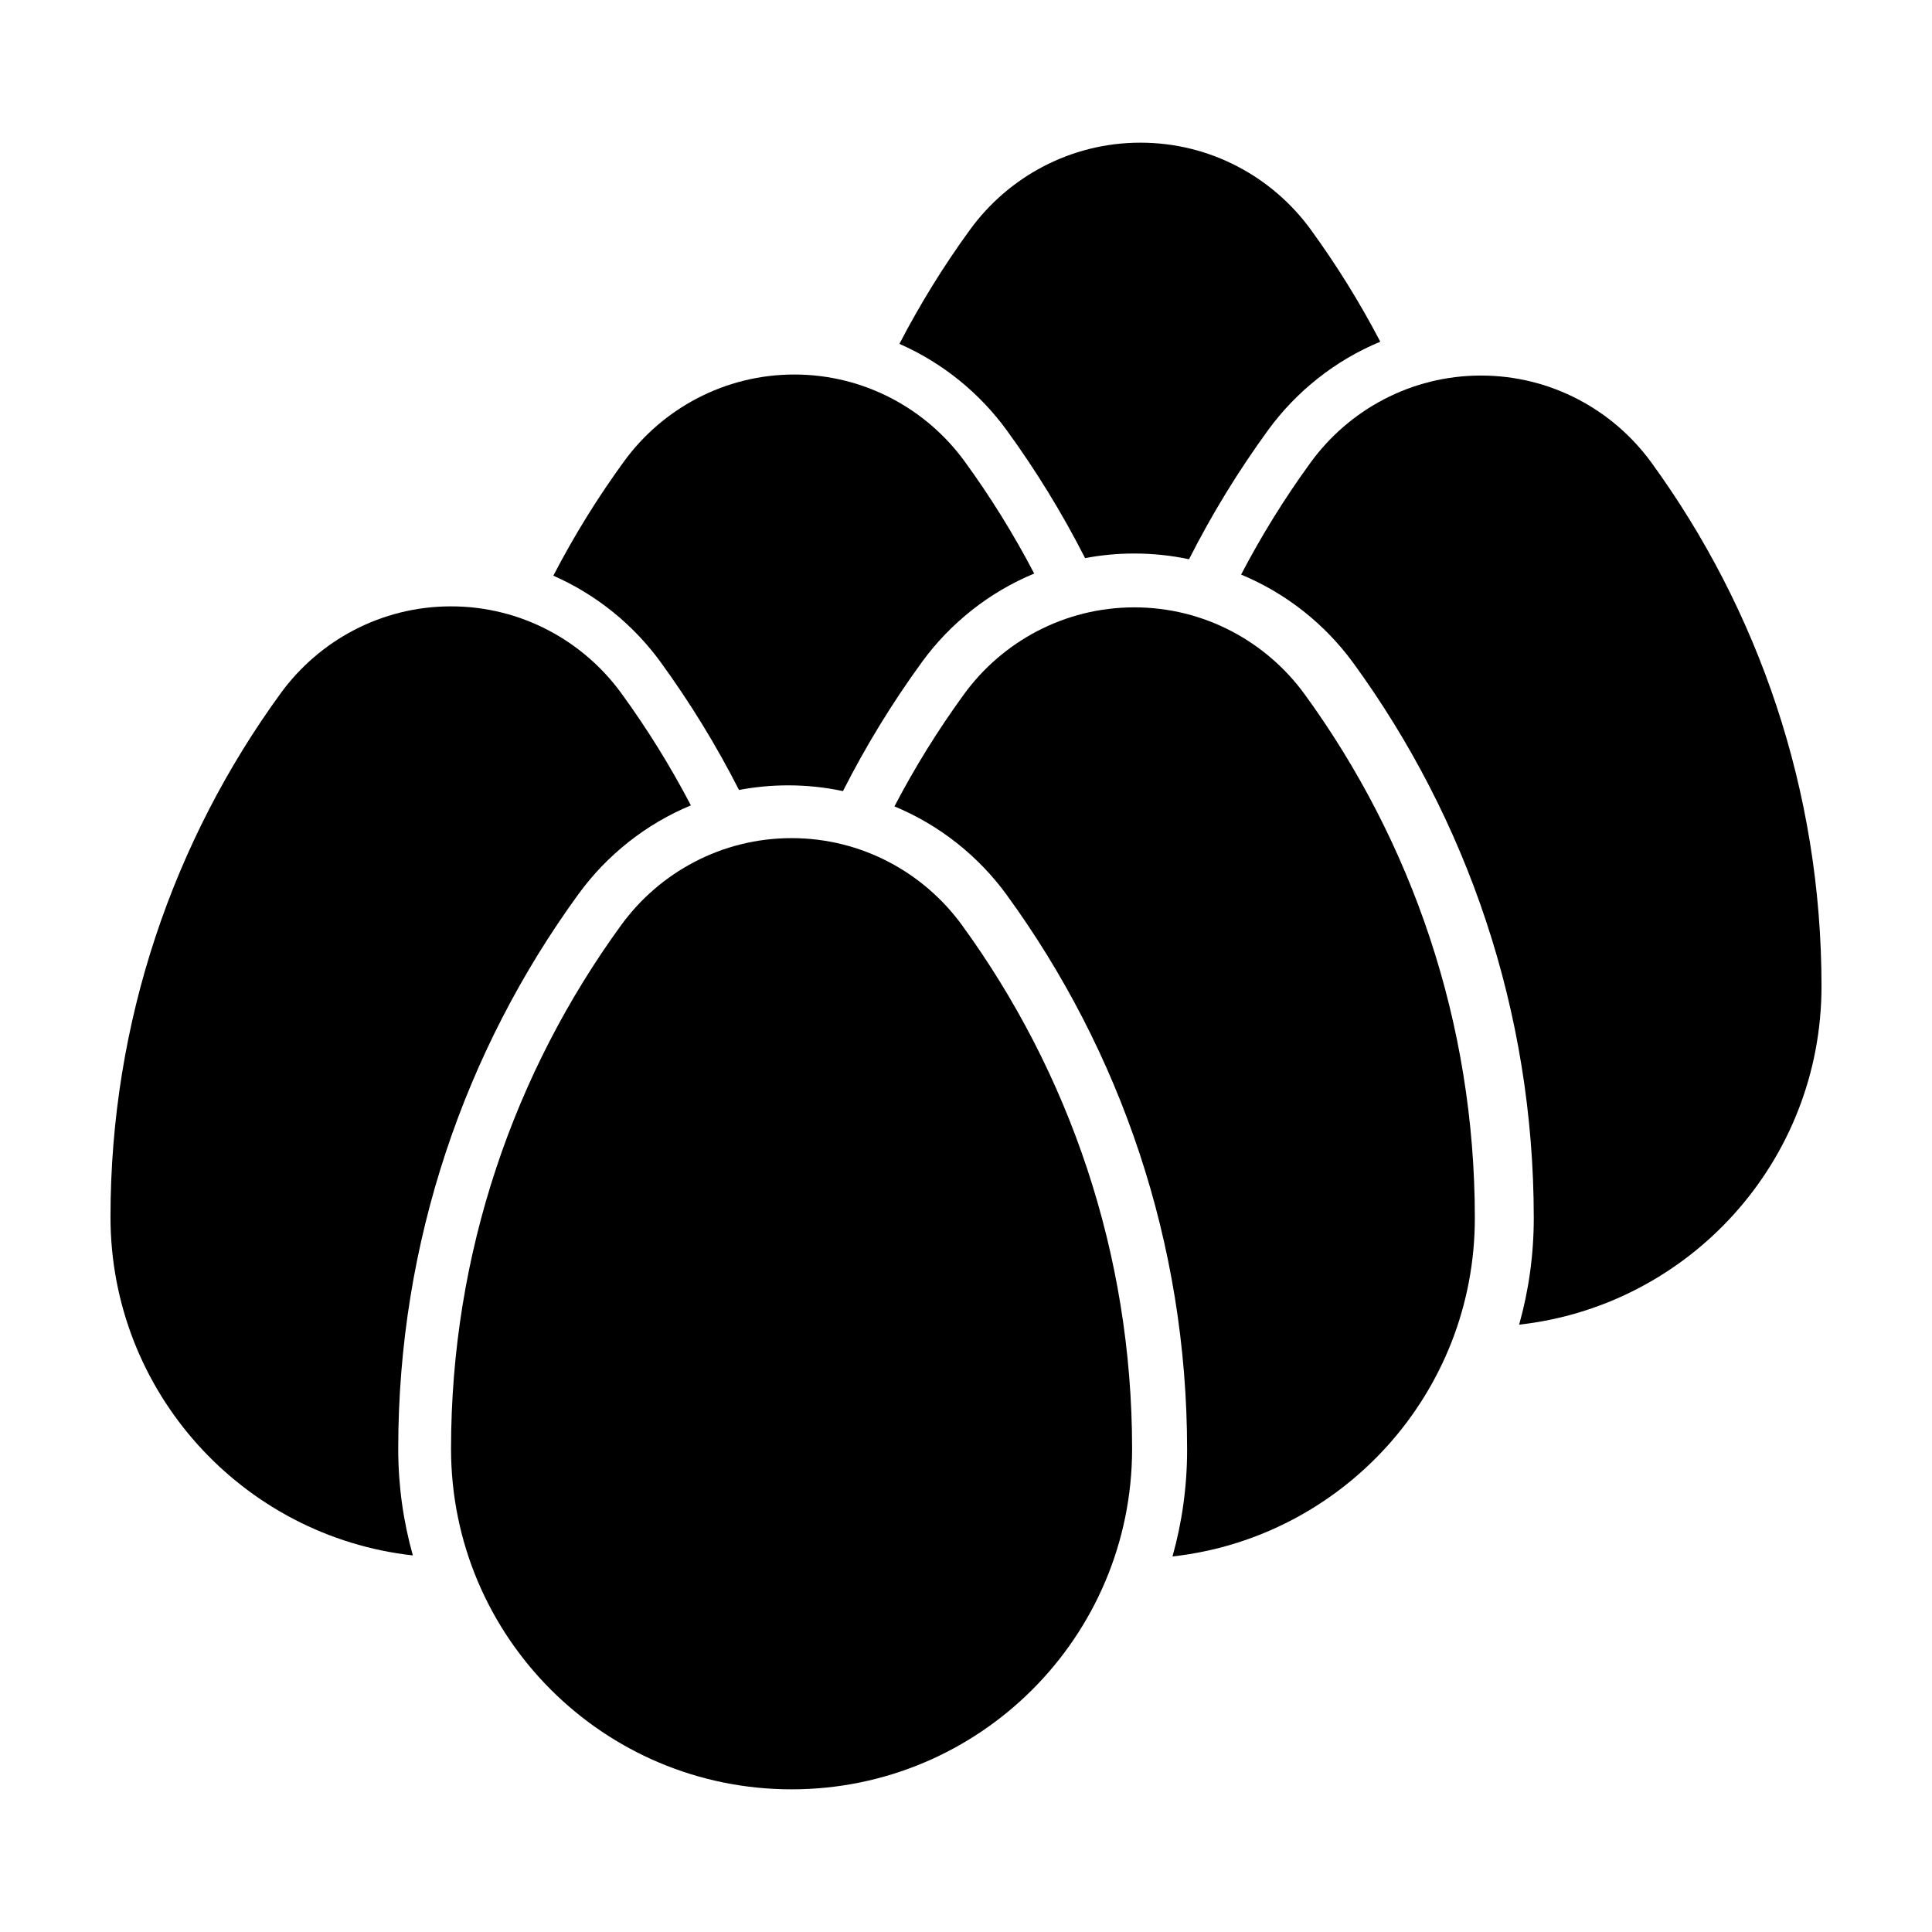 <?xml version="1.0" encoding="UTF-8"?>
<!-- Uploaded to: SVG Repo, www.svgrepo.com, Generator: SVG Repo Mixer Tools -->
<svg fill="#000000" width="800px" height="800px" version="1.1" viewBox="144 144 512 512" xmlns="http://www.w3.org/2000/svg">
 <g fill-rule="evenodd">
  <path d="m263.53 527.95c0 49.836 40.406 90.242 90.246 90.242 49.836 0 90.242-40.406 90.242-90.242 0-51.863-16.746-99.844-45.121-138.83-10.141-13.914-26.602-23.008-45.121-23.008-18.52 0-34.984 9.094-45.125 23.008-28.375 38.984-45.121 86.969-45.121 138.83z"/>
  <path d="m253.41 556.2c-2.523-8.977-3.875-18.453-3.875-28.242 0-54.941 17.746-105.77 47.801-147.06l0.004-0.004c7.512-10.309 17.801-18.5 29.754-23.461-5.426-10.387-11.598-20.324-18.449-29.734-10.137-13.914-26.602-23.008-45.121-23.008-18.52 0-34.98 9.094-45.121 23.008-28.375 38.984-45.121 86.961-45.121 138.82 0 46.422 35.051 84.656 80.125 89.684z"/>
  <path d="m454.72 556.48c2.523-8.977 3.875-18.453 3.875-28.25 0-54.934-17.746-105.77-47.801-147.06-0.004-0.004-0.004-0.004-0.004-0.012-7.512-10.309-17.801-18.496-29.754-23.457 5.426-10.395 11.598-20.328 18.449-29.738 10.137-13.914 26.602-23.008 45.121-23.008s34.98 9.094 45.121 23.008c28.375 38.984 45.121 86.969 45.121 138.83 0 46.422-35.051 84.656-80.125 89.684z"/>
  <path d="m546.59 495.04c2.523-8.977 3.875-18.453 3.875-28.25 0-54.941-17.746-105.77-47.801-147.06 0 0-0.004-0.004-0.004-0.004-7.512-10.309-17.801-18.496-29.754-23.457 5.426-10.395 11.598-20.328 18.449-29.738 10.141-13.914 26.602-23.008 45.121-23.008 18.52 0 34.98 9.094 45.121 23.008 28.375 38.984 45.121 86.969 45.121 138.83 0 46.422-35.051 84.656-80.125 89.684z"/>
  <path d="m431.56 291.91c4.227-0.805 8.586-1.223 13.039-1.223 4.973 0 9.828 0.523 14.508 1.516 6.07-11.98 13.078-23.406 20.93-34.188v-0.004c7.512-10.309 17.801-18.496 29.754-23.457-5.426-10.395-11.598-20.328-18.445-29.738-10.141-13.914-26.602-23.008-45.121-23.008-18.52 0-34.984 9.094-45.121 23.008-6.977 9.582-13.25 19.711-18.746 30.309 11.387 5.008 21.191 12.965 28.426 22.887 0 0 0 0.004 0.004 0.004 7.777 10.691 14.738 22.023 20.773 33.895z"/>
  <path d="m339.84 353.35c4.227-0.801 8.586-1.223 13.039-1.223 4.973 0 9.828 0.523 14.516 1.523 6.07-11.98 13.074-23.41 20.922-34.188 0-0.004 0-0.004 0.004-0.012 7.512-10.309 17.801-18.496 29.75-23.457-5.422-10.395-11.594-20.328-18.445-29.734-10.141-13.914-26.602-23.008-45.121-23.008-18.52 0-34.984 9.094-45.121 23.008-6.977 9.578-13.25 19.703-18.746 30.305 11.391 5.008 21.195 12.969 28.426 22.887 0 0.004 0.004 0.004 0.004 0.012 7.777 10.691 14.738 22.016 20.773 33.891z"/>
 </g>
</svg>